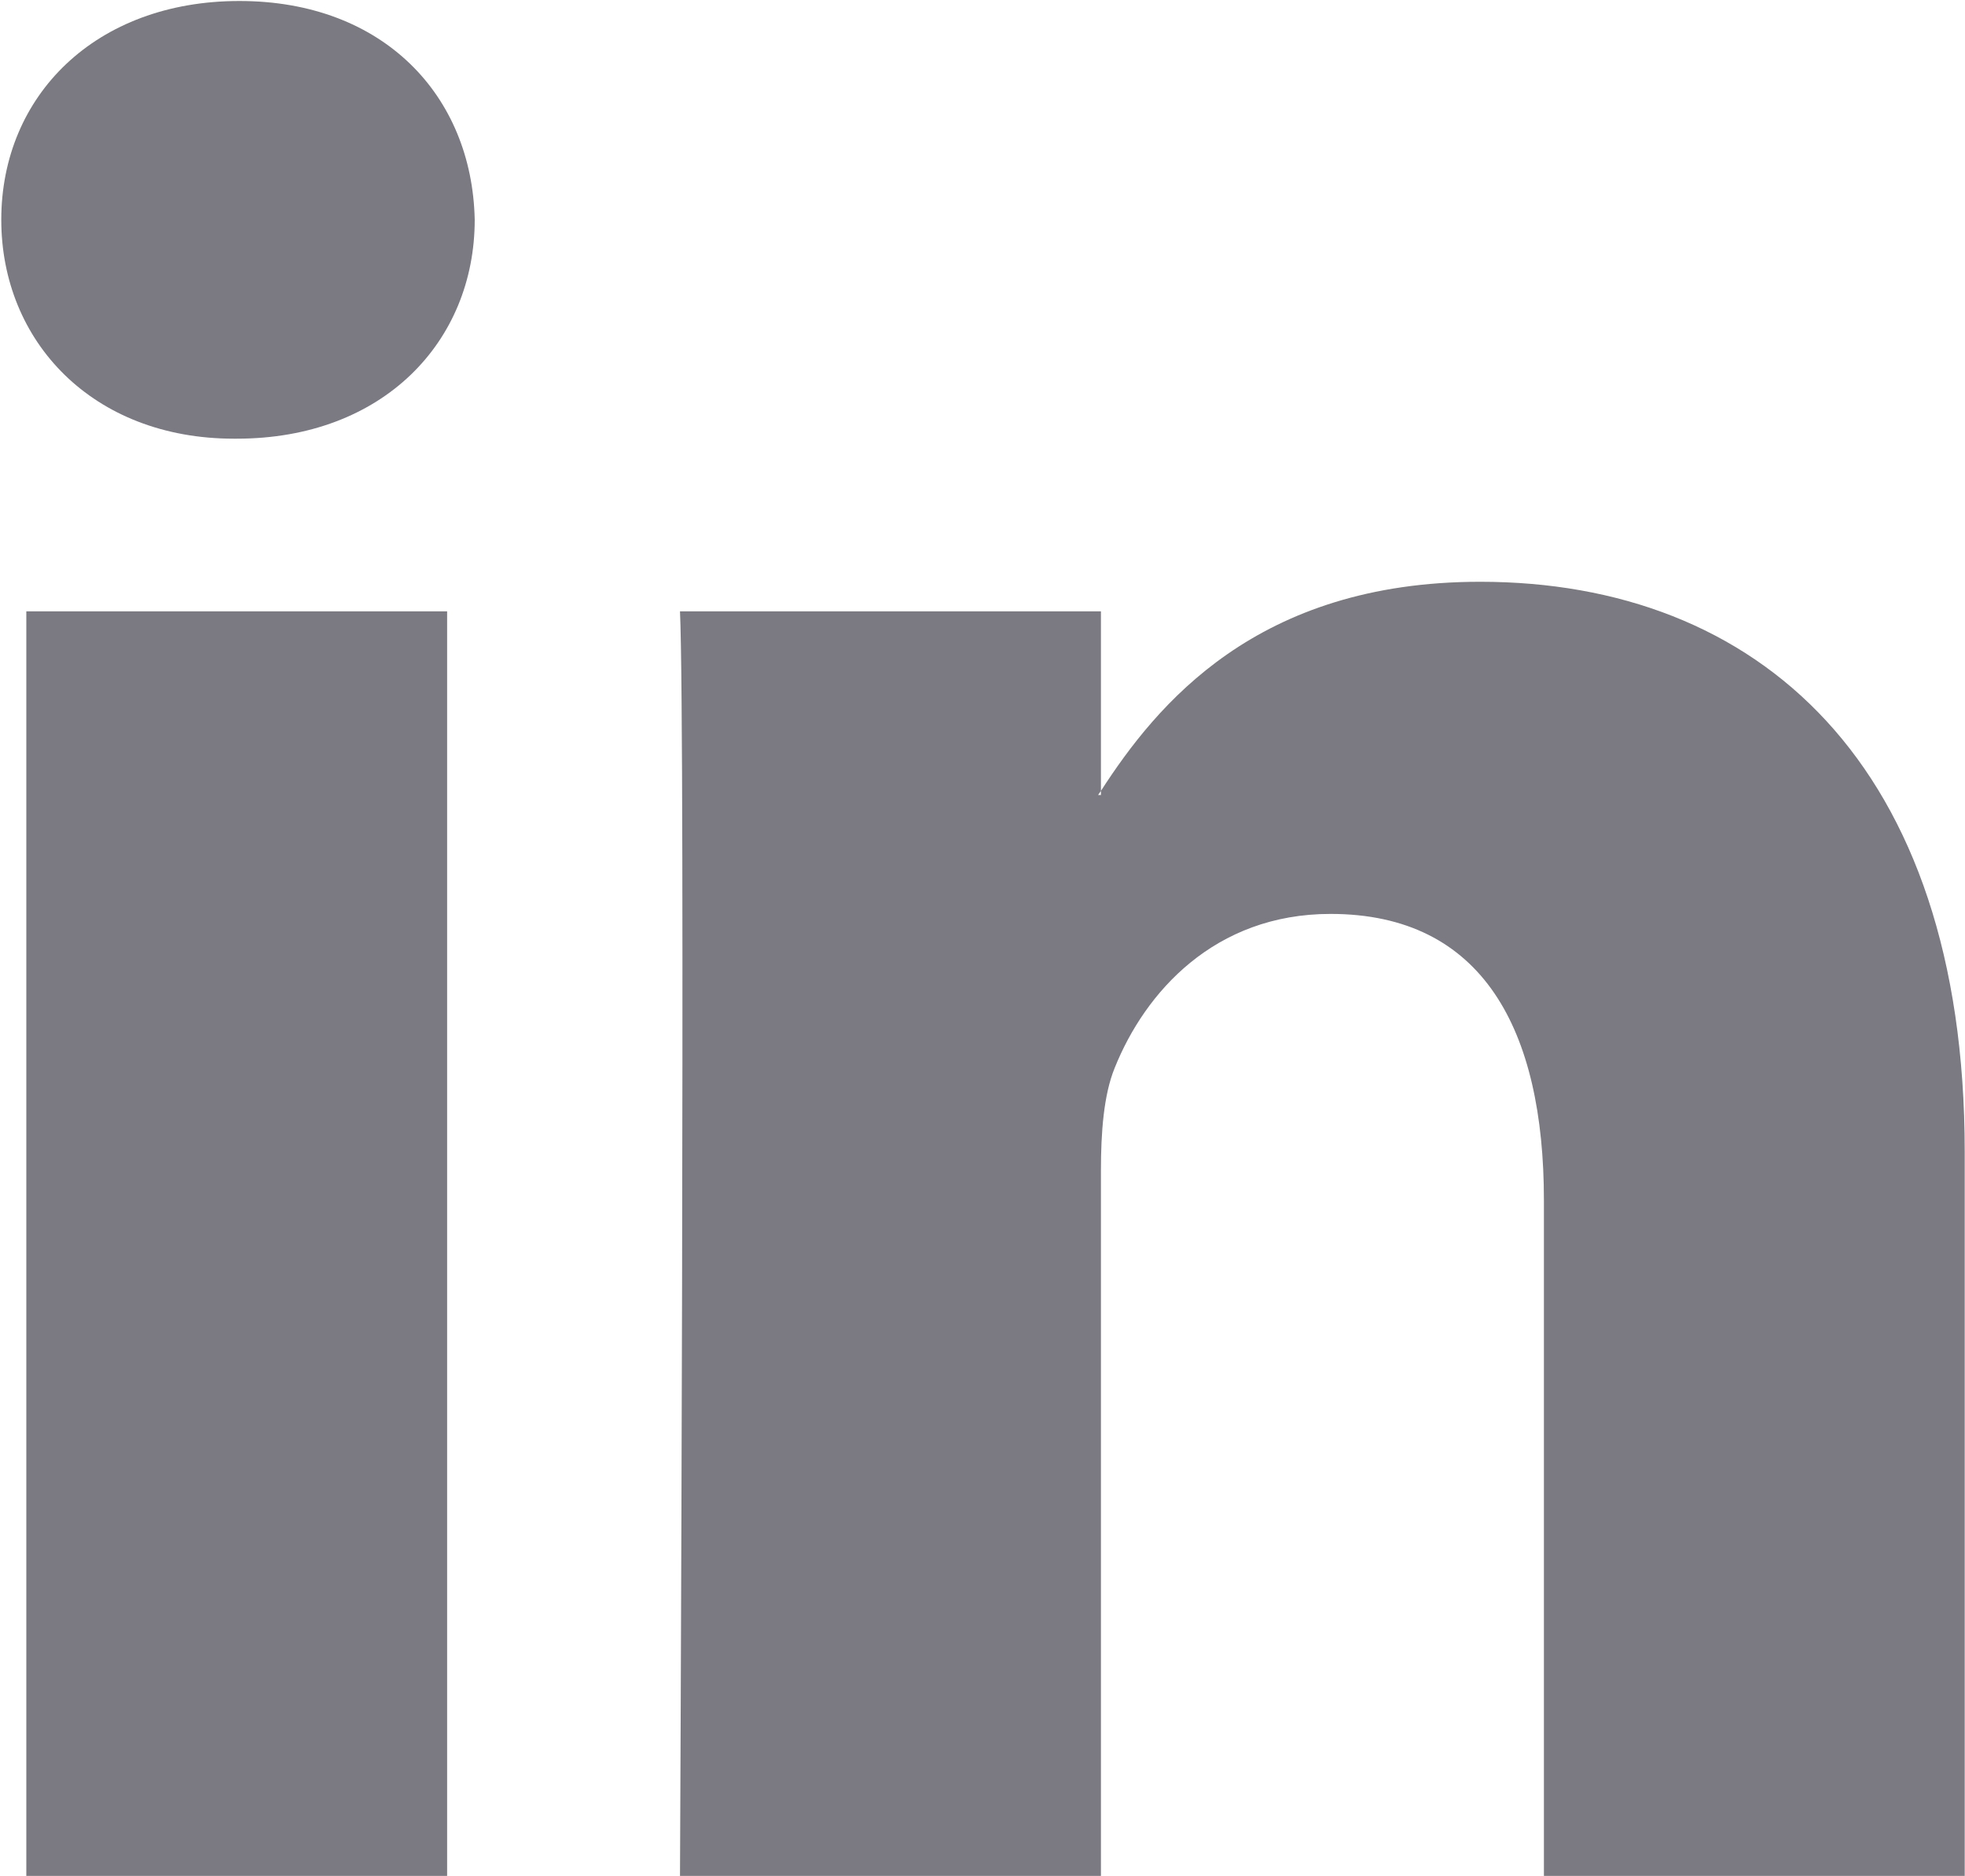 <svg xmlns="http://www.w3.org/2000/svg" xmlns:xlink="http://www.w3.org/1999/xlink" preserveAspectRatio="xMidYMid" width="13.813" height="13.188" viewBox="0 0 13.813 13.188">
  <defs>
    <style>
      .cls-1 {
        fill: #7b7981;
        fill-rule: evenodd;
      }
    </style>
  </defs>
  <path d="M10.853,13.199 L10.853,8.438 C10.853,7.242 10.425,6.425 9.353,6.425 C8.537,6.425 8.049,6.976 7.836,7.507 C7.758,7.697 7.739,7.963 7.739,8.229 L7.739,13.199 L4.780,13.199 C4.780,13.199 4.819,5.133 4.780,4.298 L7.739,4.298 L7.739,5.560 C7.732,5.570 7.725,5.580 7.719,5.589 L7.739,5.589 L7.739,5.560 C8.131,4.954 8.833,4.090 10.405,4.090 C12.351,4.090 13.811,5.362 13.811,8.096 L13.811,13.199 L10.853,13.199 ZM1.664,3.084 L1.644,3.084 C0.651,3.084 0.009,2.400 0.009,1.545 C0.009,0.672 0.672,0.007 1.683,0.007 C2.695,0.007 3.319,0.672 3.337,1.545 C3.337,2.400 2.695,3.084 1.664,3.084 ZM3.143,13.199 L0.185,13.199 L0.185,4.298 L3.143,4.298 L3.143,13.199 Z" class="cls-1"/>
</svg>
